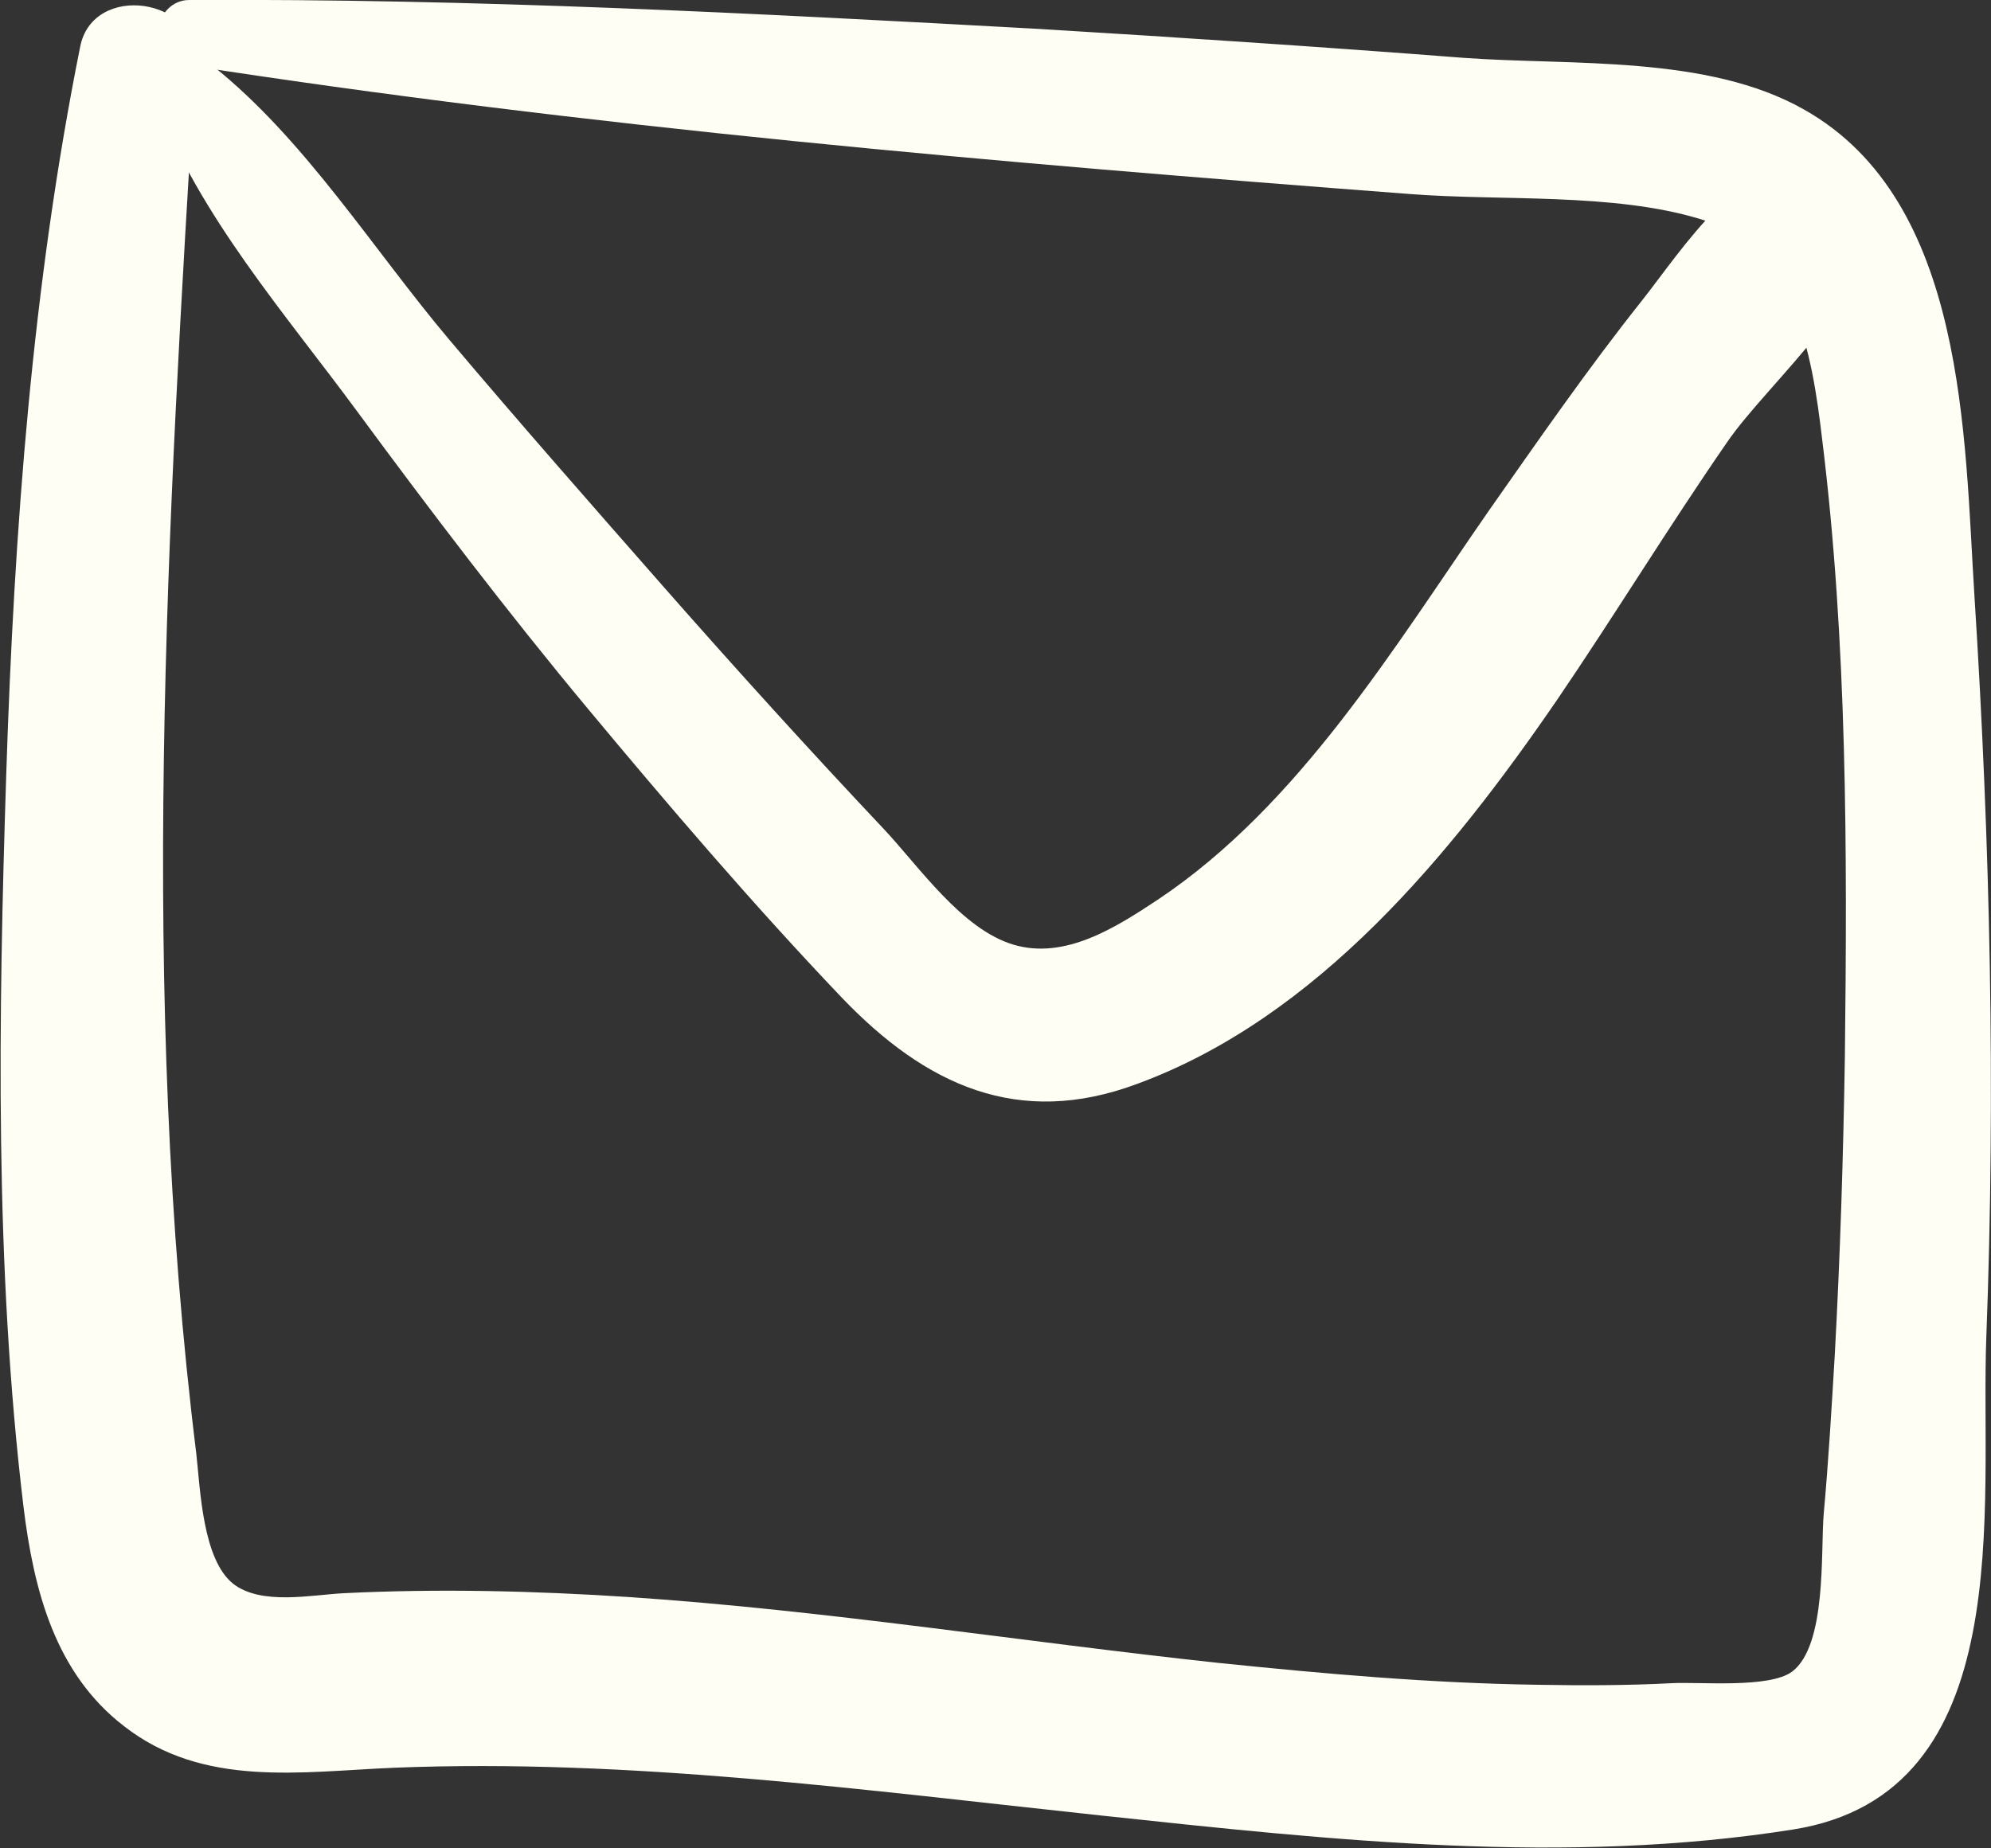 <svg width="28" height="26" viewBox="0 0 28 26" fill="none" xmlns="http://www.w3.org/2000/svg">
<rect x="0" y="0" width="28" height="26" fill="#333333" stroke="none"/>
<g clip-path="url(#clip0_7347_20681)">
<path d="M2.54 0.902C8.273 1.794 14.05 2.289 19.837 2.73C21.108 2.829 22.687 2.708 23.913 3.082C25.239 3.478 25.482 4.964 25.625 6.175C25.979 9.037 25.979 11.976 25.945 14.86C25.923 16.269 25.879 17.667 25.802 19.076C25.758 19.813 25.714 20.562 25.647 21.299C25.603 21.828 25.692 23.138 25.206 23.512C24.885 23.754 23.902 23.655 23.505 23.677C22.875 23.71 22.245 23.71 21.616 23.699C20.114 23.677 18.622 23.545 17.131 23.391C14.37 23.094 11.631 22.653 8.858 22.466C7.522 22.378 6.174 22.345 4.838 22.411C4.385 22.433 3.678 22.587 3.28 22.279C2.85 21.938 2.817 20.958 2.761 20.452C1.955 13.935 2.353 7.408 2.75 0.88C2.805 -0.033 1.303 -0.254 1.127 0.66C0.453 4.017 0.199 7.463 0.088 10.886C-0.022 14.31 -0.077 17.81 0.331 21.2C0.475 22.367 0.773 23.534 1.745 24.282C2.861 25.152 4.23 24.921 5.545 24.866C8.869 24.734 12.183 25.185 15.475 25.537C18.766 25.89 22.013 26.242 25.216 25.735C28.42 25.229 27.845 21.167 27.934 18.812C28.066 15.344 27.989 11.866 27.768 8.398C27.624 6.142 27.657 2.829 25.371 1.541C24.013 0.77 22.102 0.924 20.588 0.814C18.6 0.66 16.612 0.528 14.613 0.407C10.614 0.187 6.66 -0.022 2.662 -0C2.165 -0 2.01 0.814 2.54 0.902Z" fill="#FFFEF4"/>
<path d="M2.198 1.432C2.795 3.028 4.021 4.426 5.026 5.791C6.031 7.156 7.135 8.609 8.262 9.963C9.389 11.317 10.592 12.726 11.841 14.036C13.011 15.257 14.315 15.874 15.994 15.246C18.534 14.311 20.412 12.01 21.892 9.853C22.709 8.653 23.46 7.42 24.289 6.22C24.885 5.351 26.454 4.074 26.299 2.94C26.244 2.544 26.034 2.323 25.625 2.268C24.51 2.125 23.67 3.501 23.074 4.25C22.323 5.196 21.638 6.187 20.942 7.178C19.605 9.104 18.28 11.317 16.292 12.649C15.695 13.045 14.977 13.507 14.248 13.287C13.52 13.067 12.923 12.186 12.426 11.658C11.377 10.546 10.35 9.412 9.344 8.268C8.339 7.123 7.312 5.956 6.318 4.778C5.258 3.523 4.297 1.971 3.004 0.936C2.673 0.672 1.999 0.903 2.187 1.41L2.198 1.432Z" fill="#FFFEF4"/>
</g>
<defs>
<clipPath id="clip0_7347_20681">
<rect width="28" height="26" fill="white"/>
</clipPath>
</defs>
</svg>
